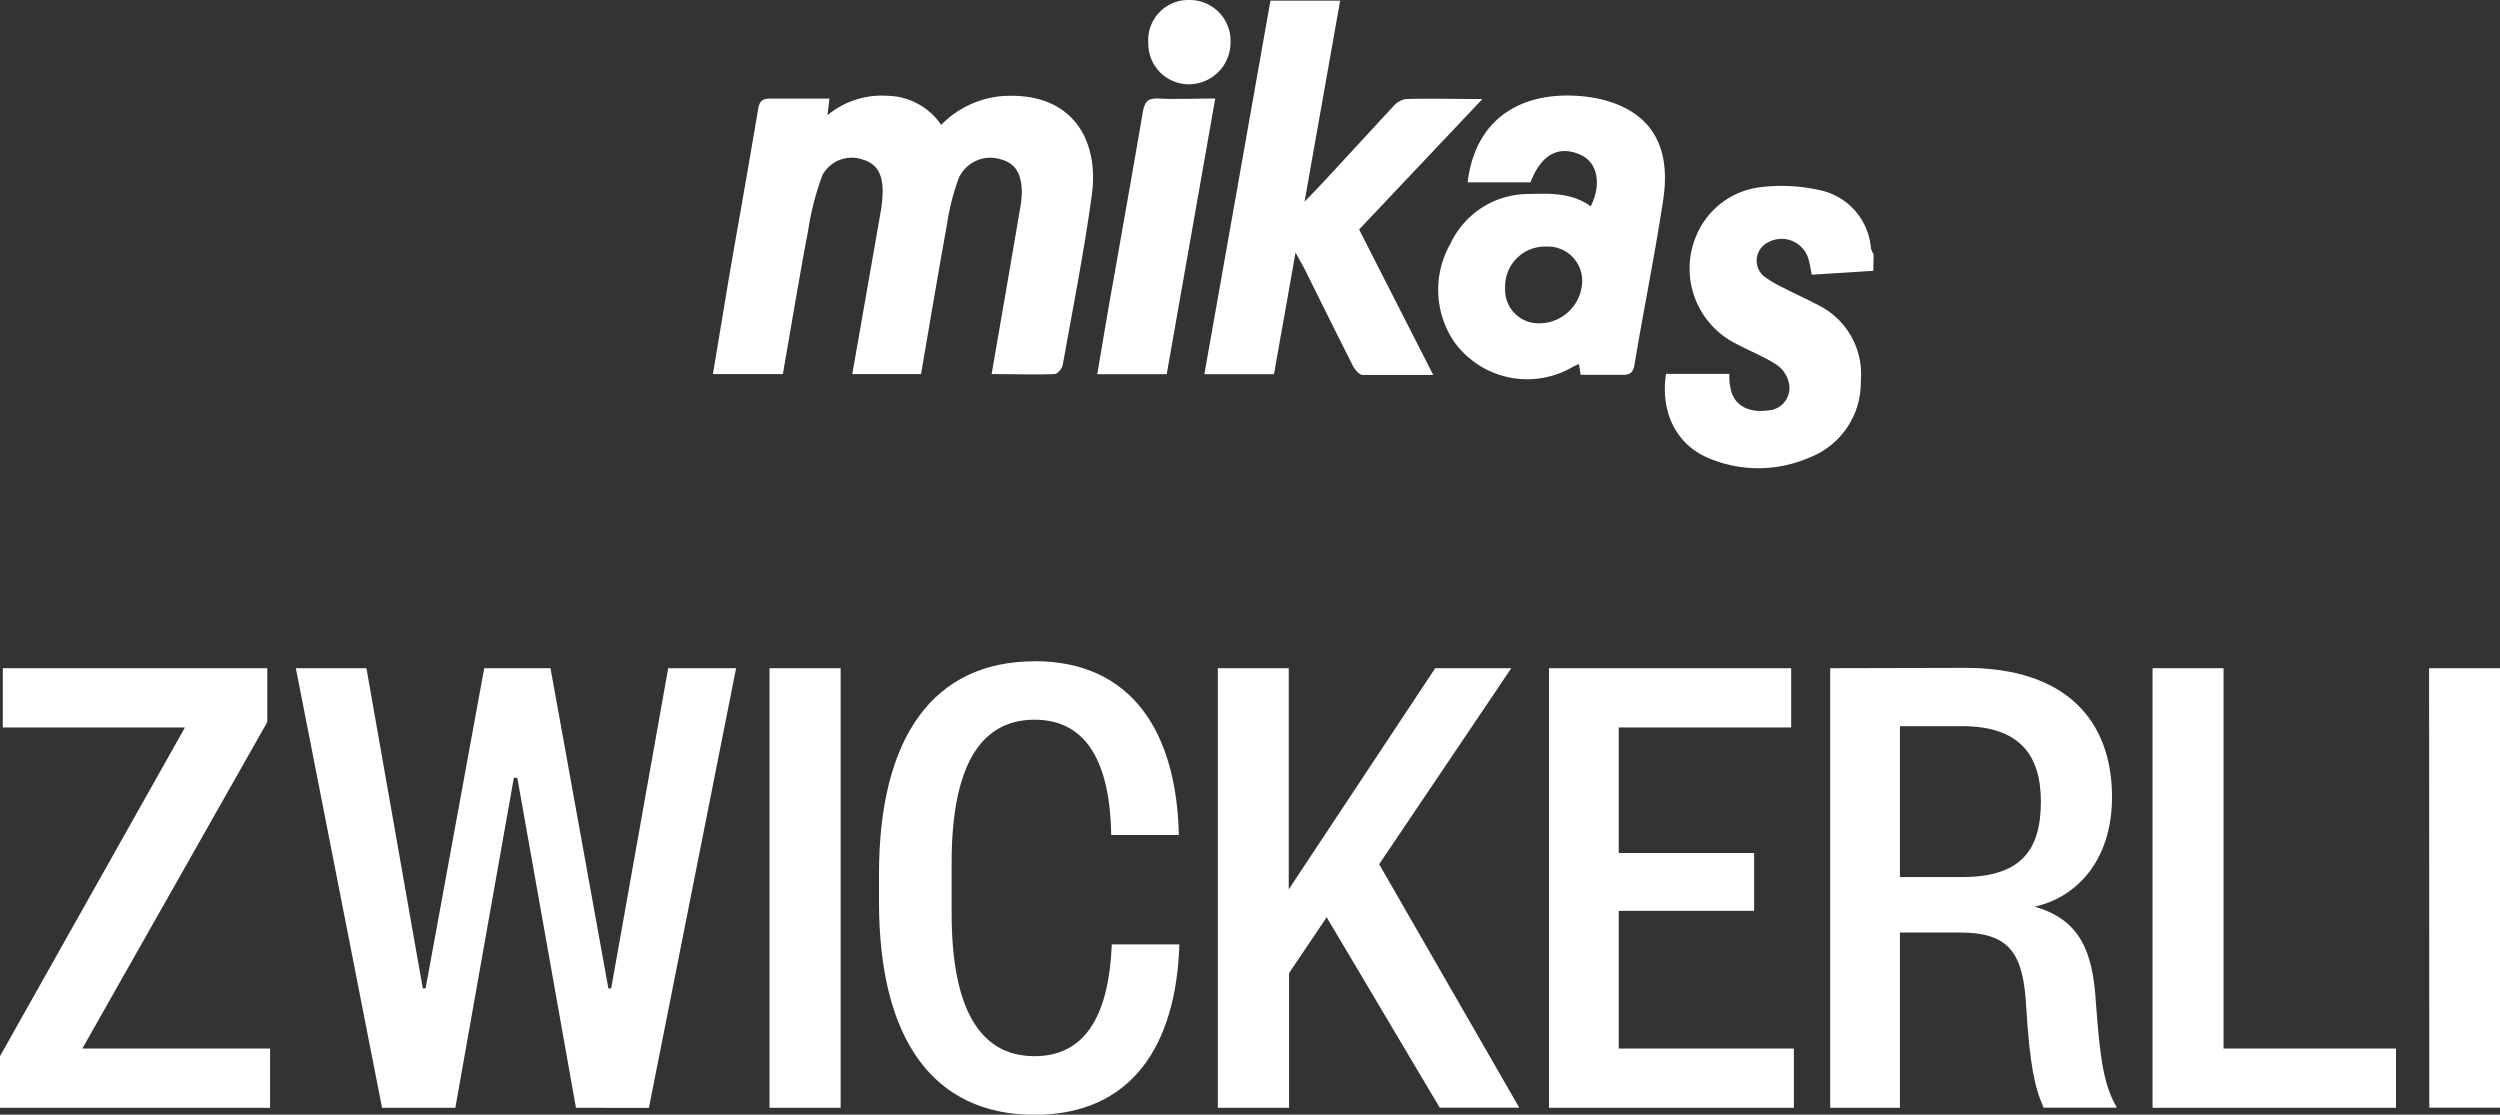 <?xml version="1.0" encoding="UTF-8"?> <svg xmlns="http://www.w3.org/2000/svg" xmlns:xlink="http://www.w3.org/1999/xlink" width="231.97" height="103.43" viewBox="0 0 231.97 103.43"><rect x="0" y="0" width="231.97" height="103.43" fill="#333333" stroke="none"/><defs><style>.cls-1{fill:none;}.cls-2{clip-path:url(#clip-path);}.cls-3{fill:#fff;}.cls-4{clip-path:url(#clip-path-2);}</style><clipPath id="clip-path" transform="translate(0 0)"><rect class="cls-1" y="61.35" width="231.97" height="42.08"></rect></clipPath><clipPath id="clip-path-2" transform="translate(0 0)"><rect class="cls-1" x="66.15" width="107.66" height="43.45"></rect></clipPath></defs><title>mikas-zwickerli-logo_1</title><g id="Ebene_2" data-name="Ebene 2"><g id="Ebene_5" data-name="Ebene 5"><g class="cls-2"><path class="cls-3" d="M24.8,67V62H.26V67.5h16.9L0,98v4.79H25.06v-5.5H7.64Zm35.41,35.8L68.3,62H62L56.71,91.71h-.26L51.08,62H44.93L39.49,91.71h-.26L34,62H27.45l8,40.79h6.8l5.43-30.62H48l5.44,30.62ZM78,62h-6.6v40.79H78Zm18-.64c-9.39,0-14.44,7.05-14.44,19.74v2.59c0,12.69,5,19.75,14.44,19.75,9,0,13.14-6.43,13.43-15.81h-6.27C102.91,93.87,100.91,98,96,98c-5.31,0-7.7-4.79-7.7-13.27V80.06c0-8.49,2.39-13.28,7.7-13.28,5,0,7,4.26,7.11,10.7h6.27C109.18,67.92,105,61.35,96,61.35m129.41,41.43H232V62h-6.61ZM199.73,62v40.79h22.59v-5.5h-16V62Zm-17.68,5.38c5.31,0,7.32,2.65,7.32,7,0,4.66-2,7-7.32,7h-5.76v-14ZM169.82,62v40.79h6.47V86.53h5.63c4.66,0,5.83,2.07,6.09,6.93.32,5.24.78,7.51,1.62,9.32h6.79c-1.23-2.14-1.55-4.47-1.94-9.65-.26-4.92-1.55-7.83-5.69-9,4-.9,7.18-4.4,7.18-10.16,0-7.19-4.34-12-13.59-12Zm-26.09,0v40.79h22.72v-5.5H150.2V84.52h12.56V79.15H150.2V67.5h16V62ZM113,62v40.79h6.61V90.29l3.49-5.18,10.49,17.67h7.38l-13-22.59L140.23,62h-7.06L119.58,82.52V62Z" transform="translate(0 0)"></path></g><g class="cls-4"><path class="cls-3" d="M173.82,25.13l-5.71.36c-.11-.56-.17-1-.28-1.35A2.59,2.59,0,0,0,164,22.52a1.89,1.89,0,0,0-.36,3.09,10.25,10.25,0,0,0,1.84,1.09c1.09.57,2.21,1.07,3.29,1.64a7.14,7.14,0,0,1,3.89,7,7.45,7.45,0,0,1-4.8,7.13,11.85,11.85,0,0,1-9.15.11c-3.12-1.21-4.68-4.29-4.12-7.89h5.87c0,.48,0,.89.11,1.29.25,1.57,1.61,2.37,3.49,2.1a2.09,2.09,0,0,0,1.88-2.73,2.79,2.79,0,0,0-1.14-1.54c-1.14-.72-2.41-1.23-3.6-1.86a7.8,7.8,0,0,1-3-11.53,7.39,7.39,0,0,1,5.22-3.06,16.19,16.19,0,0,1,5.38.27,6,6,0,0,1,4.8,5.41,2.3,2.3,0,0,0,.25.56Z" transform="translate(0 0)"></path><path class="cls-3" d="M92,34.77c.9-5.21,1.77-10.22,2.62-15.24a9.81,9.81,0,0,0,.19-1.62c0-1.8-.59-2.78-2-3.14a3.22,3.22,0,0,0-3.84,1.73,21.47,21.47,0,0,0-1.11,4.38c-.83,4.58-1.6,9.18-2.4,13.83H79.08c.89-5.07,1.77-10.08,2.64-15.08a12,12,0,0,0,.18-1.89c0-1.64-.57-2.55-1.86-2.94a3.1,3.1,0,0,0-3.72,1.43A25.83,25.83,0,0,0,75,21.3c-.84,4.46-1.58,8.93-2.36,13.41H66.15c.5-3,1-6,1.48-8.9.9-5.22,1.84-10.44,2.71-15.66.13-.74.35-1,1.11-1,1.81,0,3.62,0,5.51,0-.06.55-.11,1-.18,1.54a7.86,7.86,0,0,1,5.55-1.8,6.14,6.14,0,0,1,5,2.7,8.94,8.94,0,0,1,5.9-2.69c6.43-.3,8.76,4.26,8.08,9.17-.72,5.29-1.76,10.53-2.7,15.79-.06.33-.48.84-.75.85-1.9.07-3.81,0-5.83,0" transform="translate(0 0)"></path><path class="cls-3" d="M117.87.06h6.48c-1.09,6.16-2.17,12.24-3.3,18.65.73-.76,1.27-1.3,1.79-1.87,2.16-2.33,4.3-4.67,6.47-7a1.93,1.93,0,0,1,1.13-.65c2.24-.07,4.48,0,7.11,0l-11.44,12.1c2.26,4.44,4.51,8.86,6.88,13.5-2.35,0-4.45,0-6.55,0-.32,0-.72-.49-.91-.85-1.52-3-3-6-4.49-9-.21-.4-.44-.79-.83-1.51-.7,4-1.35,7.61-2,11.29h-6.46c2.05-11.57,4.08-23.06,6.13-34.65" transform="translate(0 0)"></path><path class="cls-3" d="M146.66,34.77c-.06-.4-.1-.68-.16-1-.28.14-.51.24-.72.36a8.35,8.35,0,0,1-10.93-2.53,8.61,8.61,0,0,1-.26-9A8,8,0,0,1,142,18c2-.07,3.91-.07,5.6,1.14,1.05-2.1.61-4.12-1-4.8-2-.86-3.6,0-4.59,2.58h-5.83c.74-6.21,5.38-8.61,11-7.95a12.58,12.58,0,0,1,1.49.27c5,1.27,6.32,4.87,5.66,9.26-.77,5.11-1.81,10.18-2.66,15.28-.13.76-.36,1-1.1,1-1.27,0-2.55,0-3.91,0m-7-8.08A3.11,3.11,0,0,0,142.9,30a4,4,0,0,0,3.91-4,3.18,3.18,0,0,0-3.32-3.12,3.7,3.7,0,0,0-3.83,3.85" transform="translate(0 0)"></path><path class="cls-3" d="M108.26,34.72h-6.45c.52-3,1-6,1.54-8.94.9-5.13,1.82-10.26,2.69-15.39.15-.88.43-1.31,1.44-1.25,1.69.09,3.38,0,5.28,0-1.52,8.62-3,17.07-4.5,25.56" transform="translate(0 0)"></path><path class="cls-3" d="M106.55,4A3.72,3.72,0,0,1,110.37,0a3.79,3.79,0,0,1,3.81,3.9,3.88,3.88,0,0,1-3.81,3.92A3.76,3.76,0,0,1,106.55,4" transform="translate(0 0)"></path></g></g></g></svg> 
